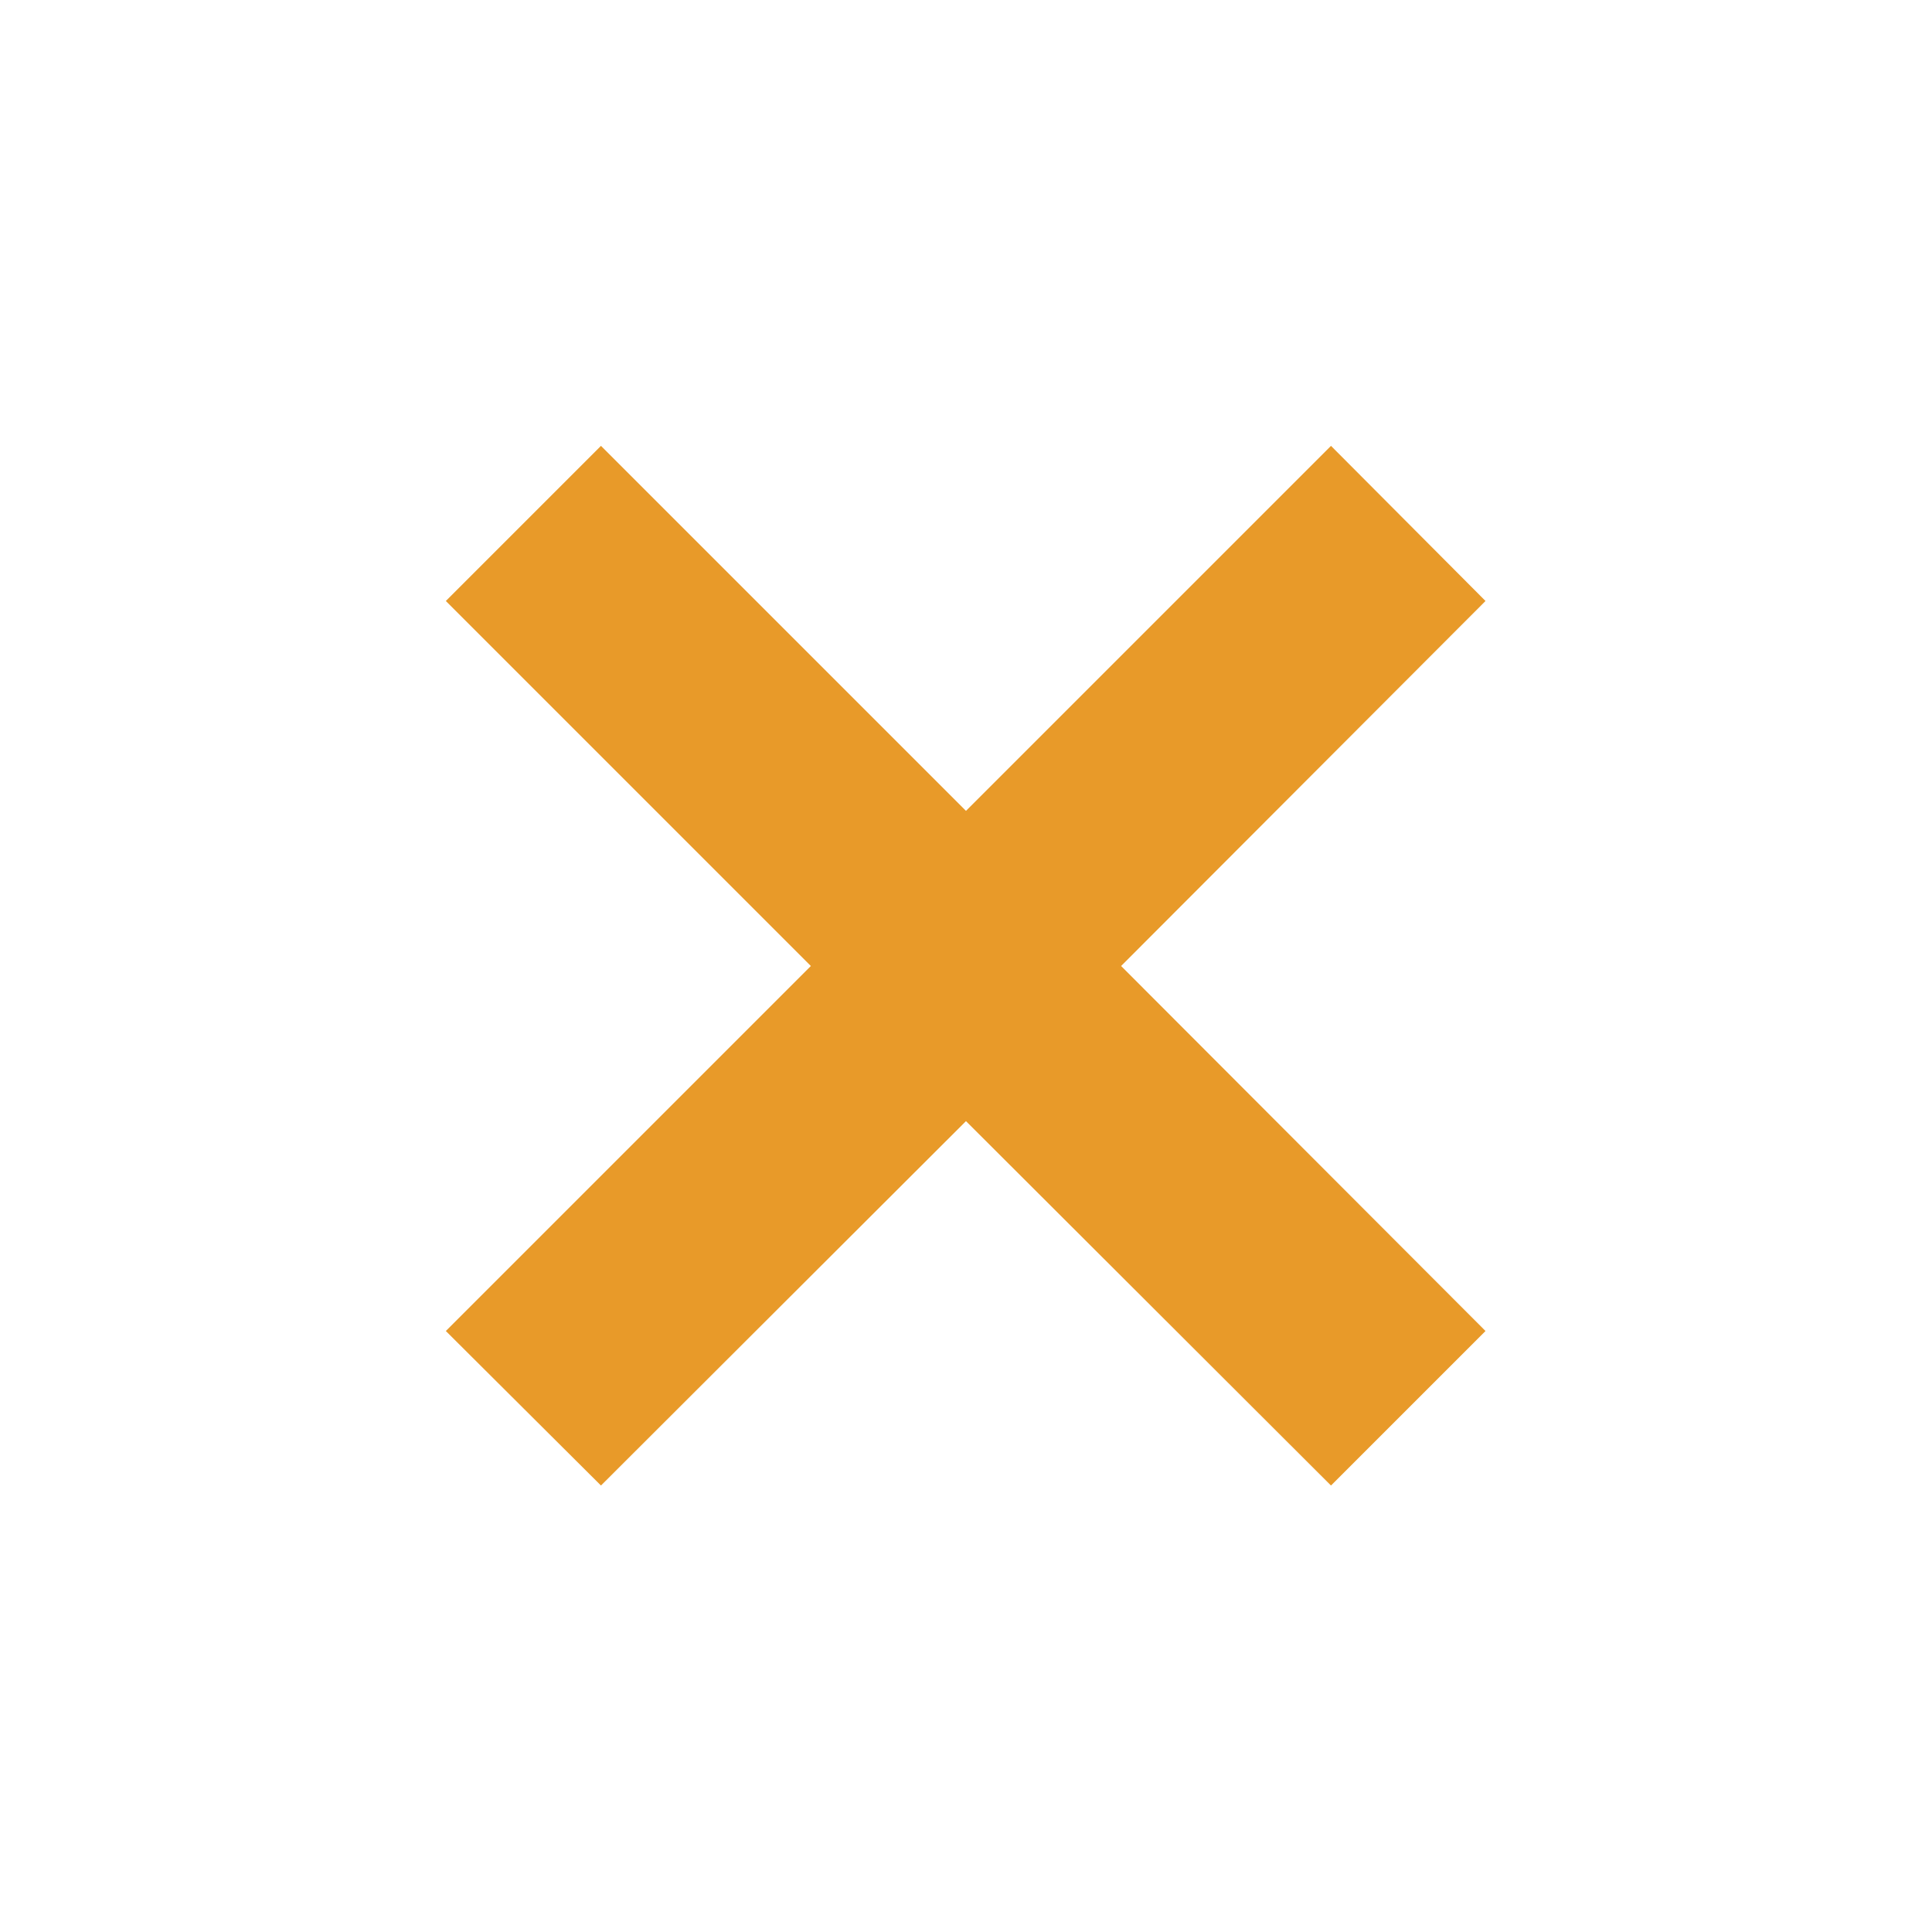 <?xml version="1.0" encoding="UTF-8"?>
<svg xmlns="http://www.w3.org/2000/svg" width="3600pt" height="3600pt" version="1.1" viewBox="0 0 3600 3600">
 <path d="m2480.1 830.8-680.14 680.14-680.14-680.14-289.06 289.06 680.14 680.14-680.14 680.14 289.06 287.93 680.14-679.01 680.14 679.01 287.93-287.93-679.01-680.14 679.01-680.14z" fill="#e89a29"/>
</svg>
